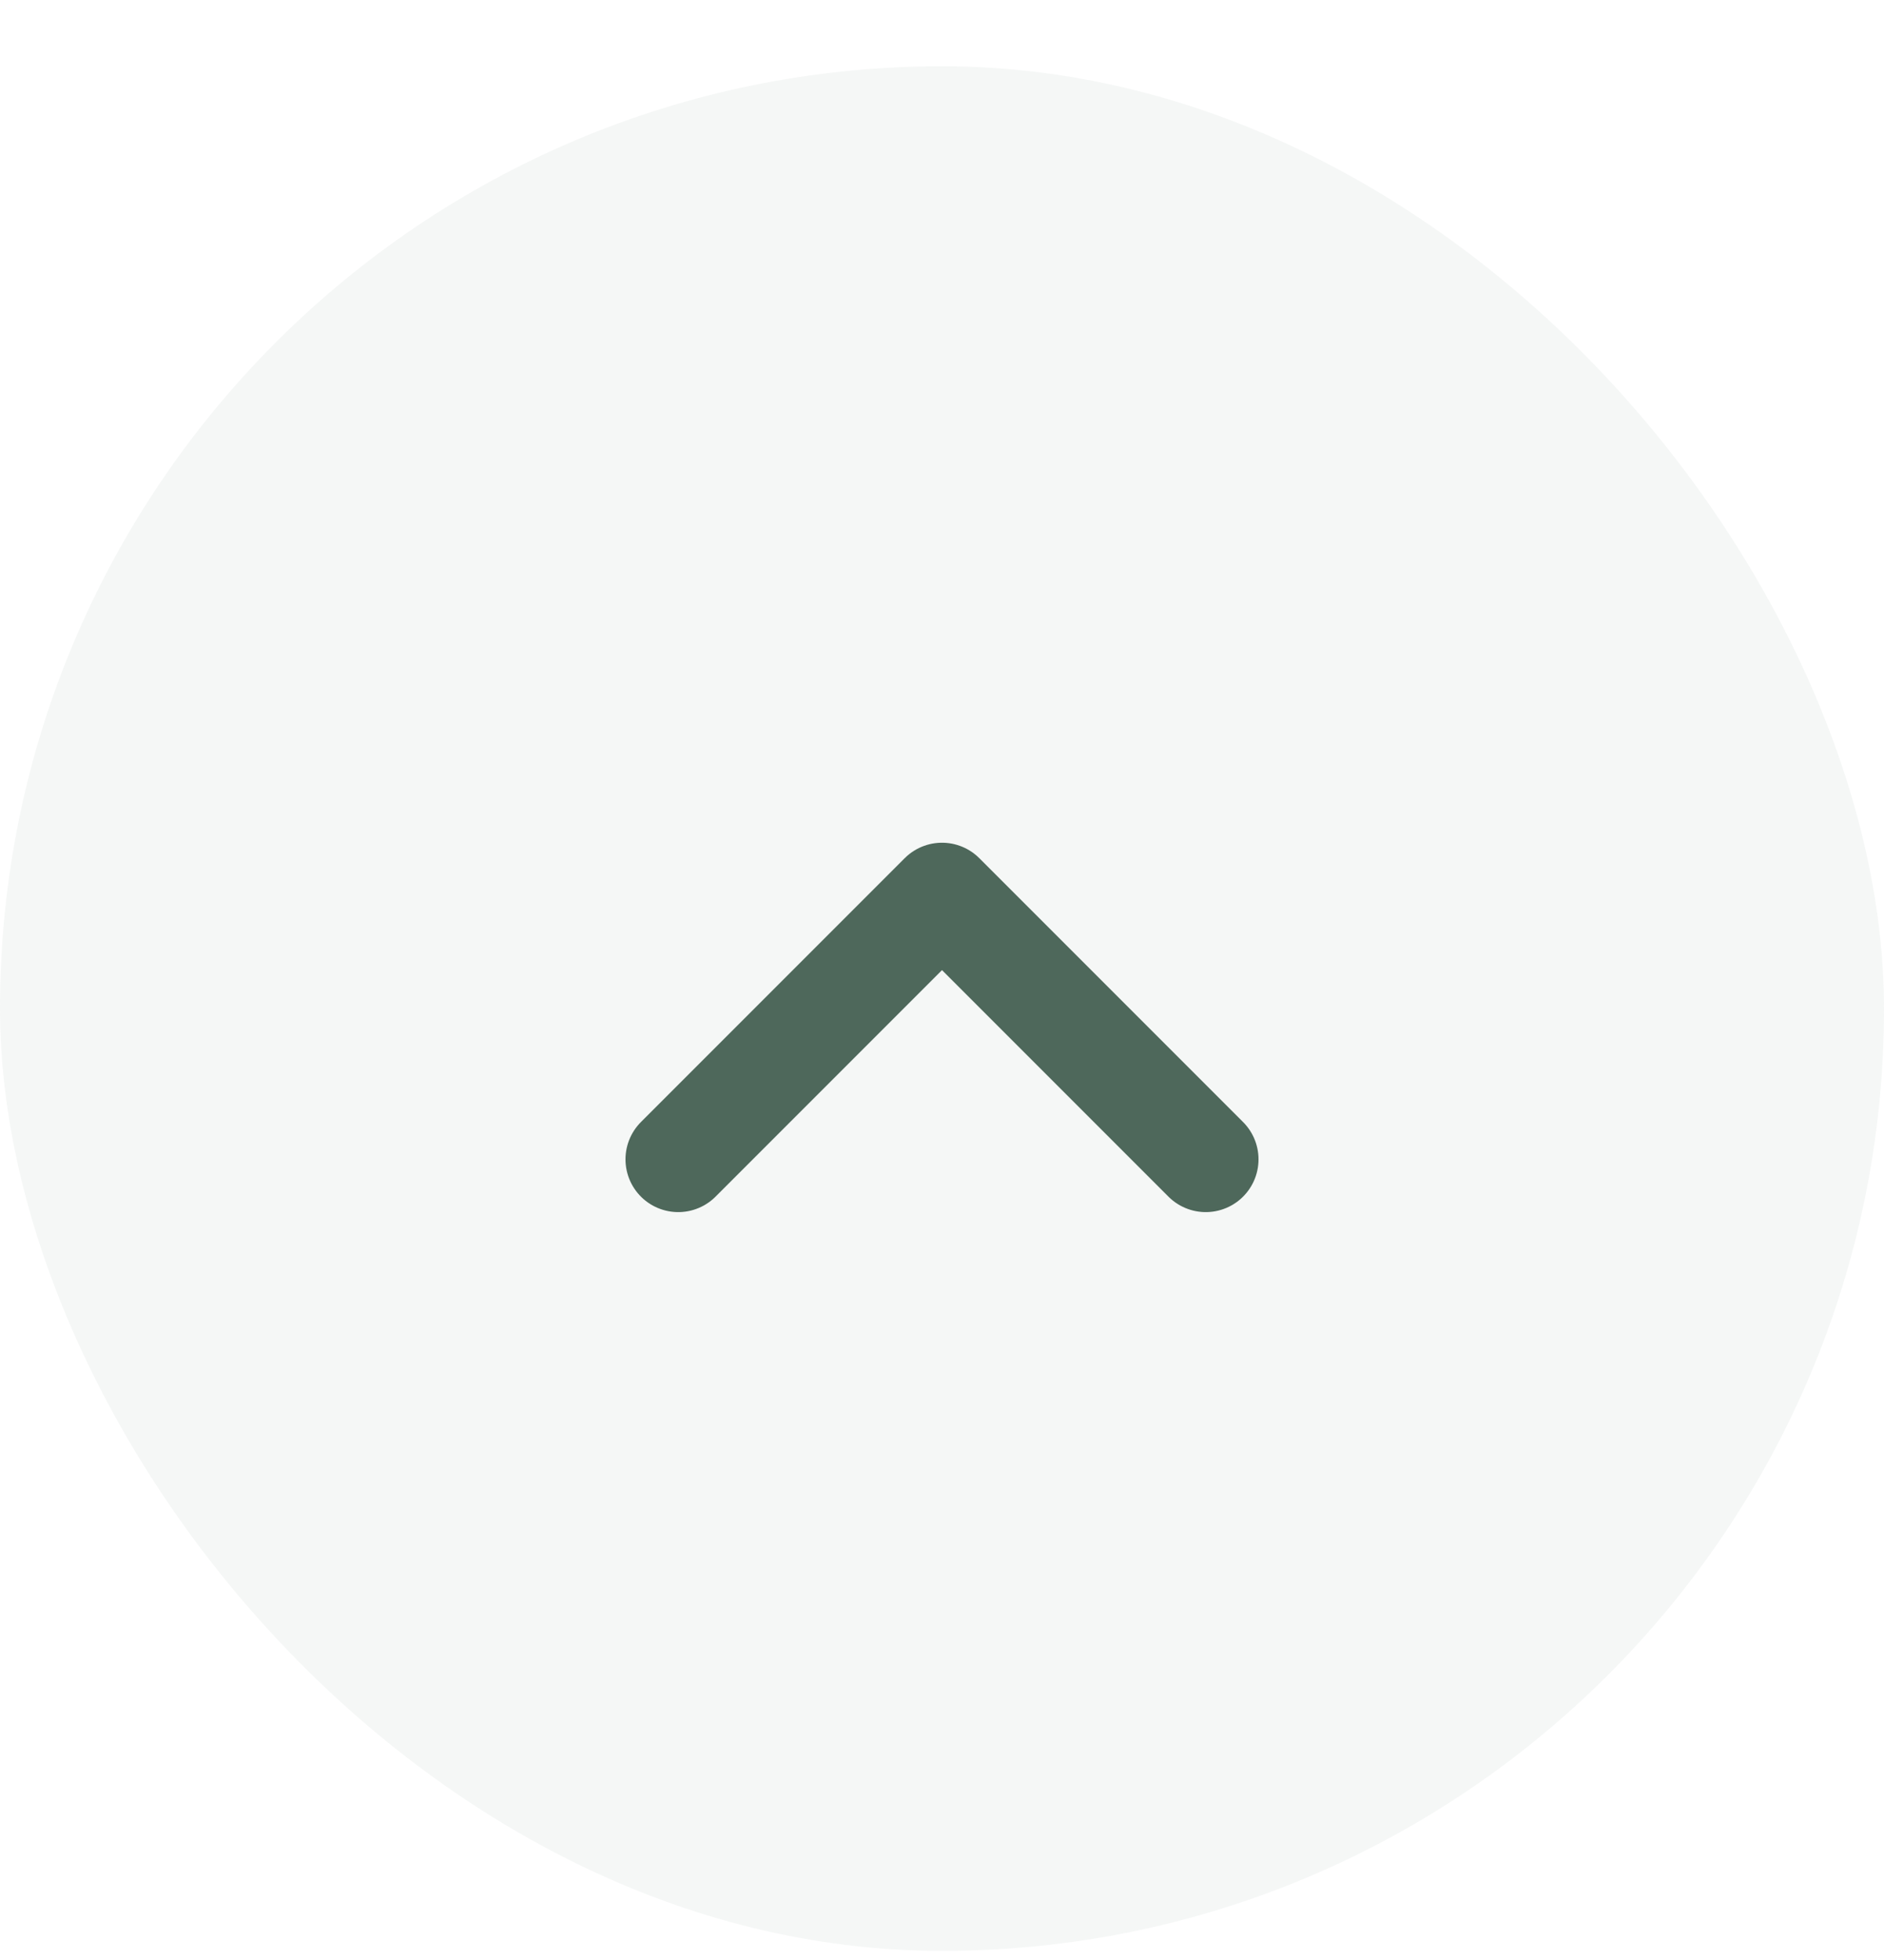 <svg width="25" height="26" viewBox="0 0 25 26" fill="none" xmlns="http://www.w3.org/2000/svg">
<rect y="0.879" width="25" height="25" rx="12.5" fill="#809A8D" fill-opacity="0.08"/>
<path d="M9 15.379L12.5 11.879L16 15.379" stroke="#4E685B" stroke-width="1.4" stroke-linecap="round" stroke-linejoin="round"/>
</svg>
